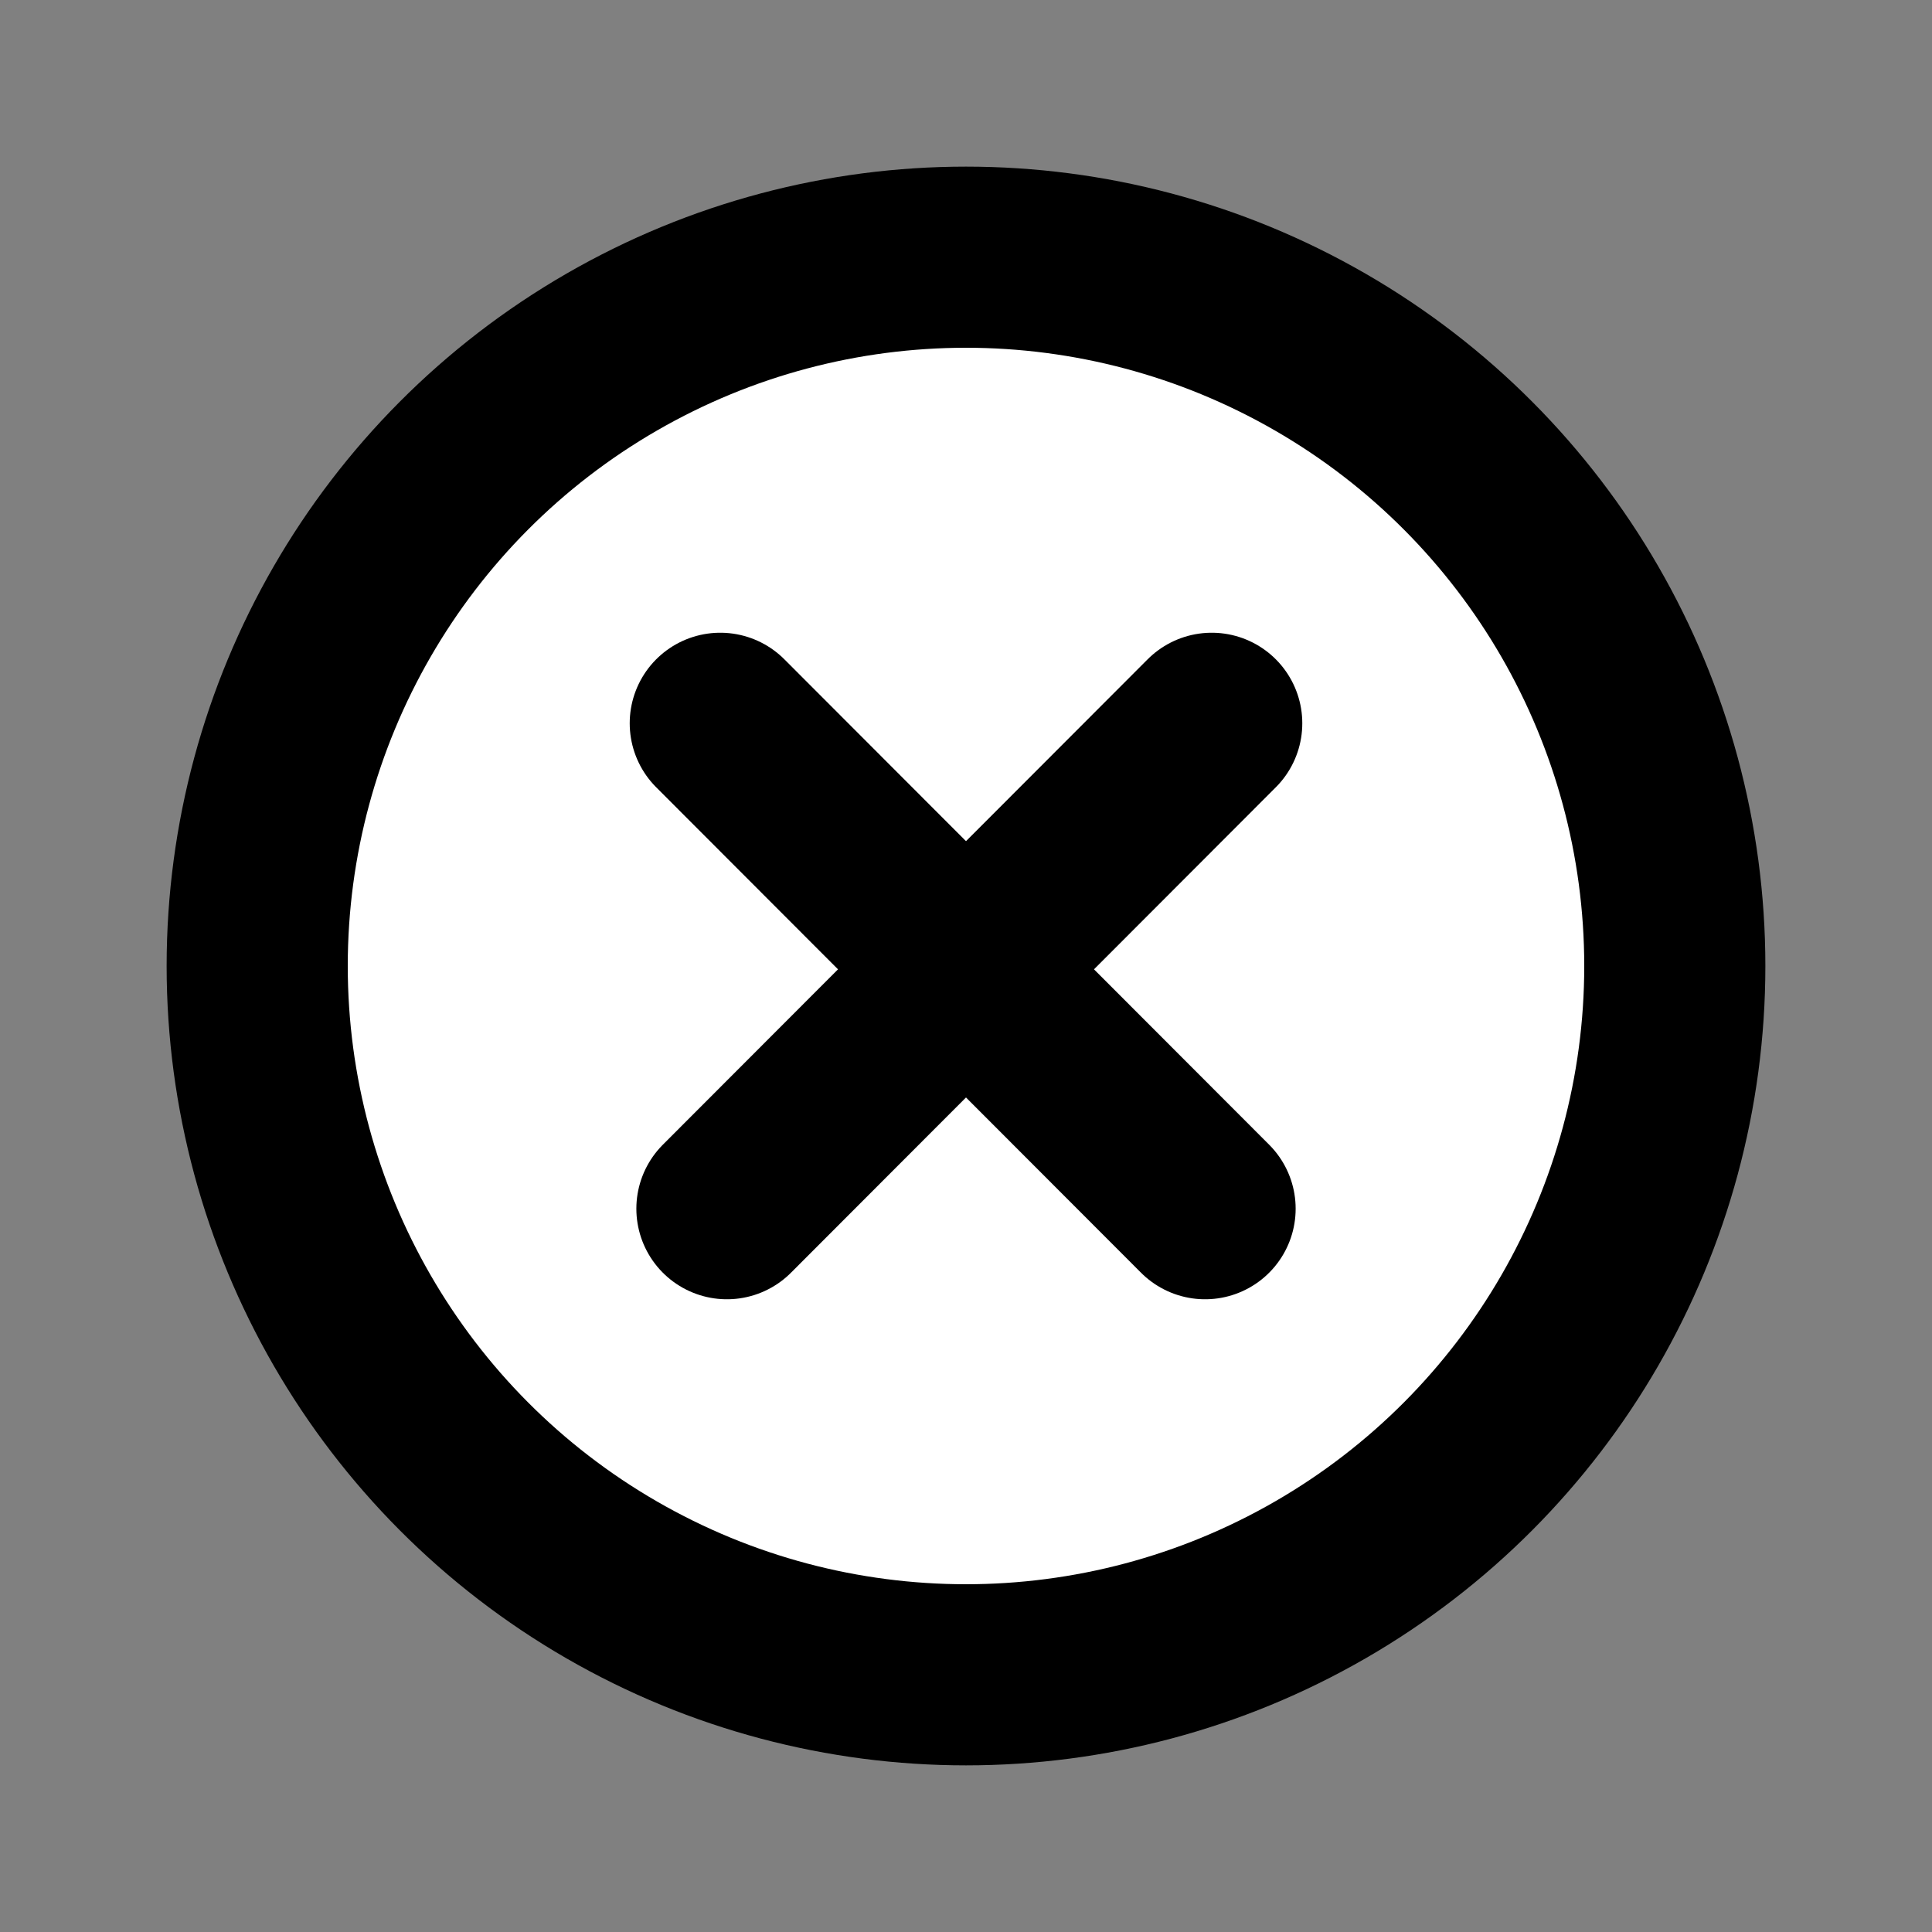 <svg xmlns="http://www.w3.org/2000/svg" viewBox="0 0 32 32"><rect x="0" y="0" width="32" height="32" fill="#808080" stroke="none"/><defs><style>.a{fill:#fff;stroke:#000;stroke-linecap:round;stroke-linejoin:round;stroke-width:3px;}</style></defs><title>icon</title><circle class="a" cx="16" cy="16" r="11.74"/><line class="a" x1="11.93" y1="11.98" x2="19.96" y2="20.02"/><line class="a" x1="20.07" y1="11.98" x2="12.04" y2="20.02"/></svg>